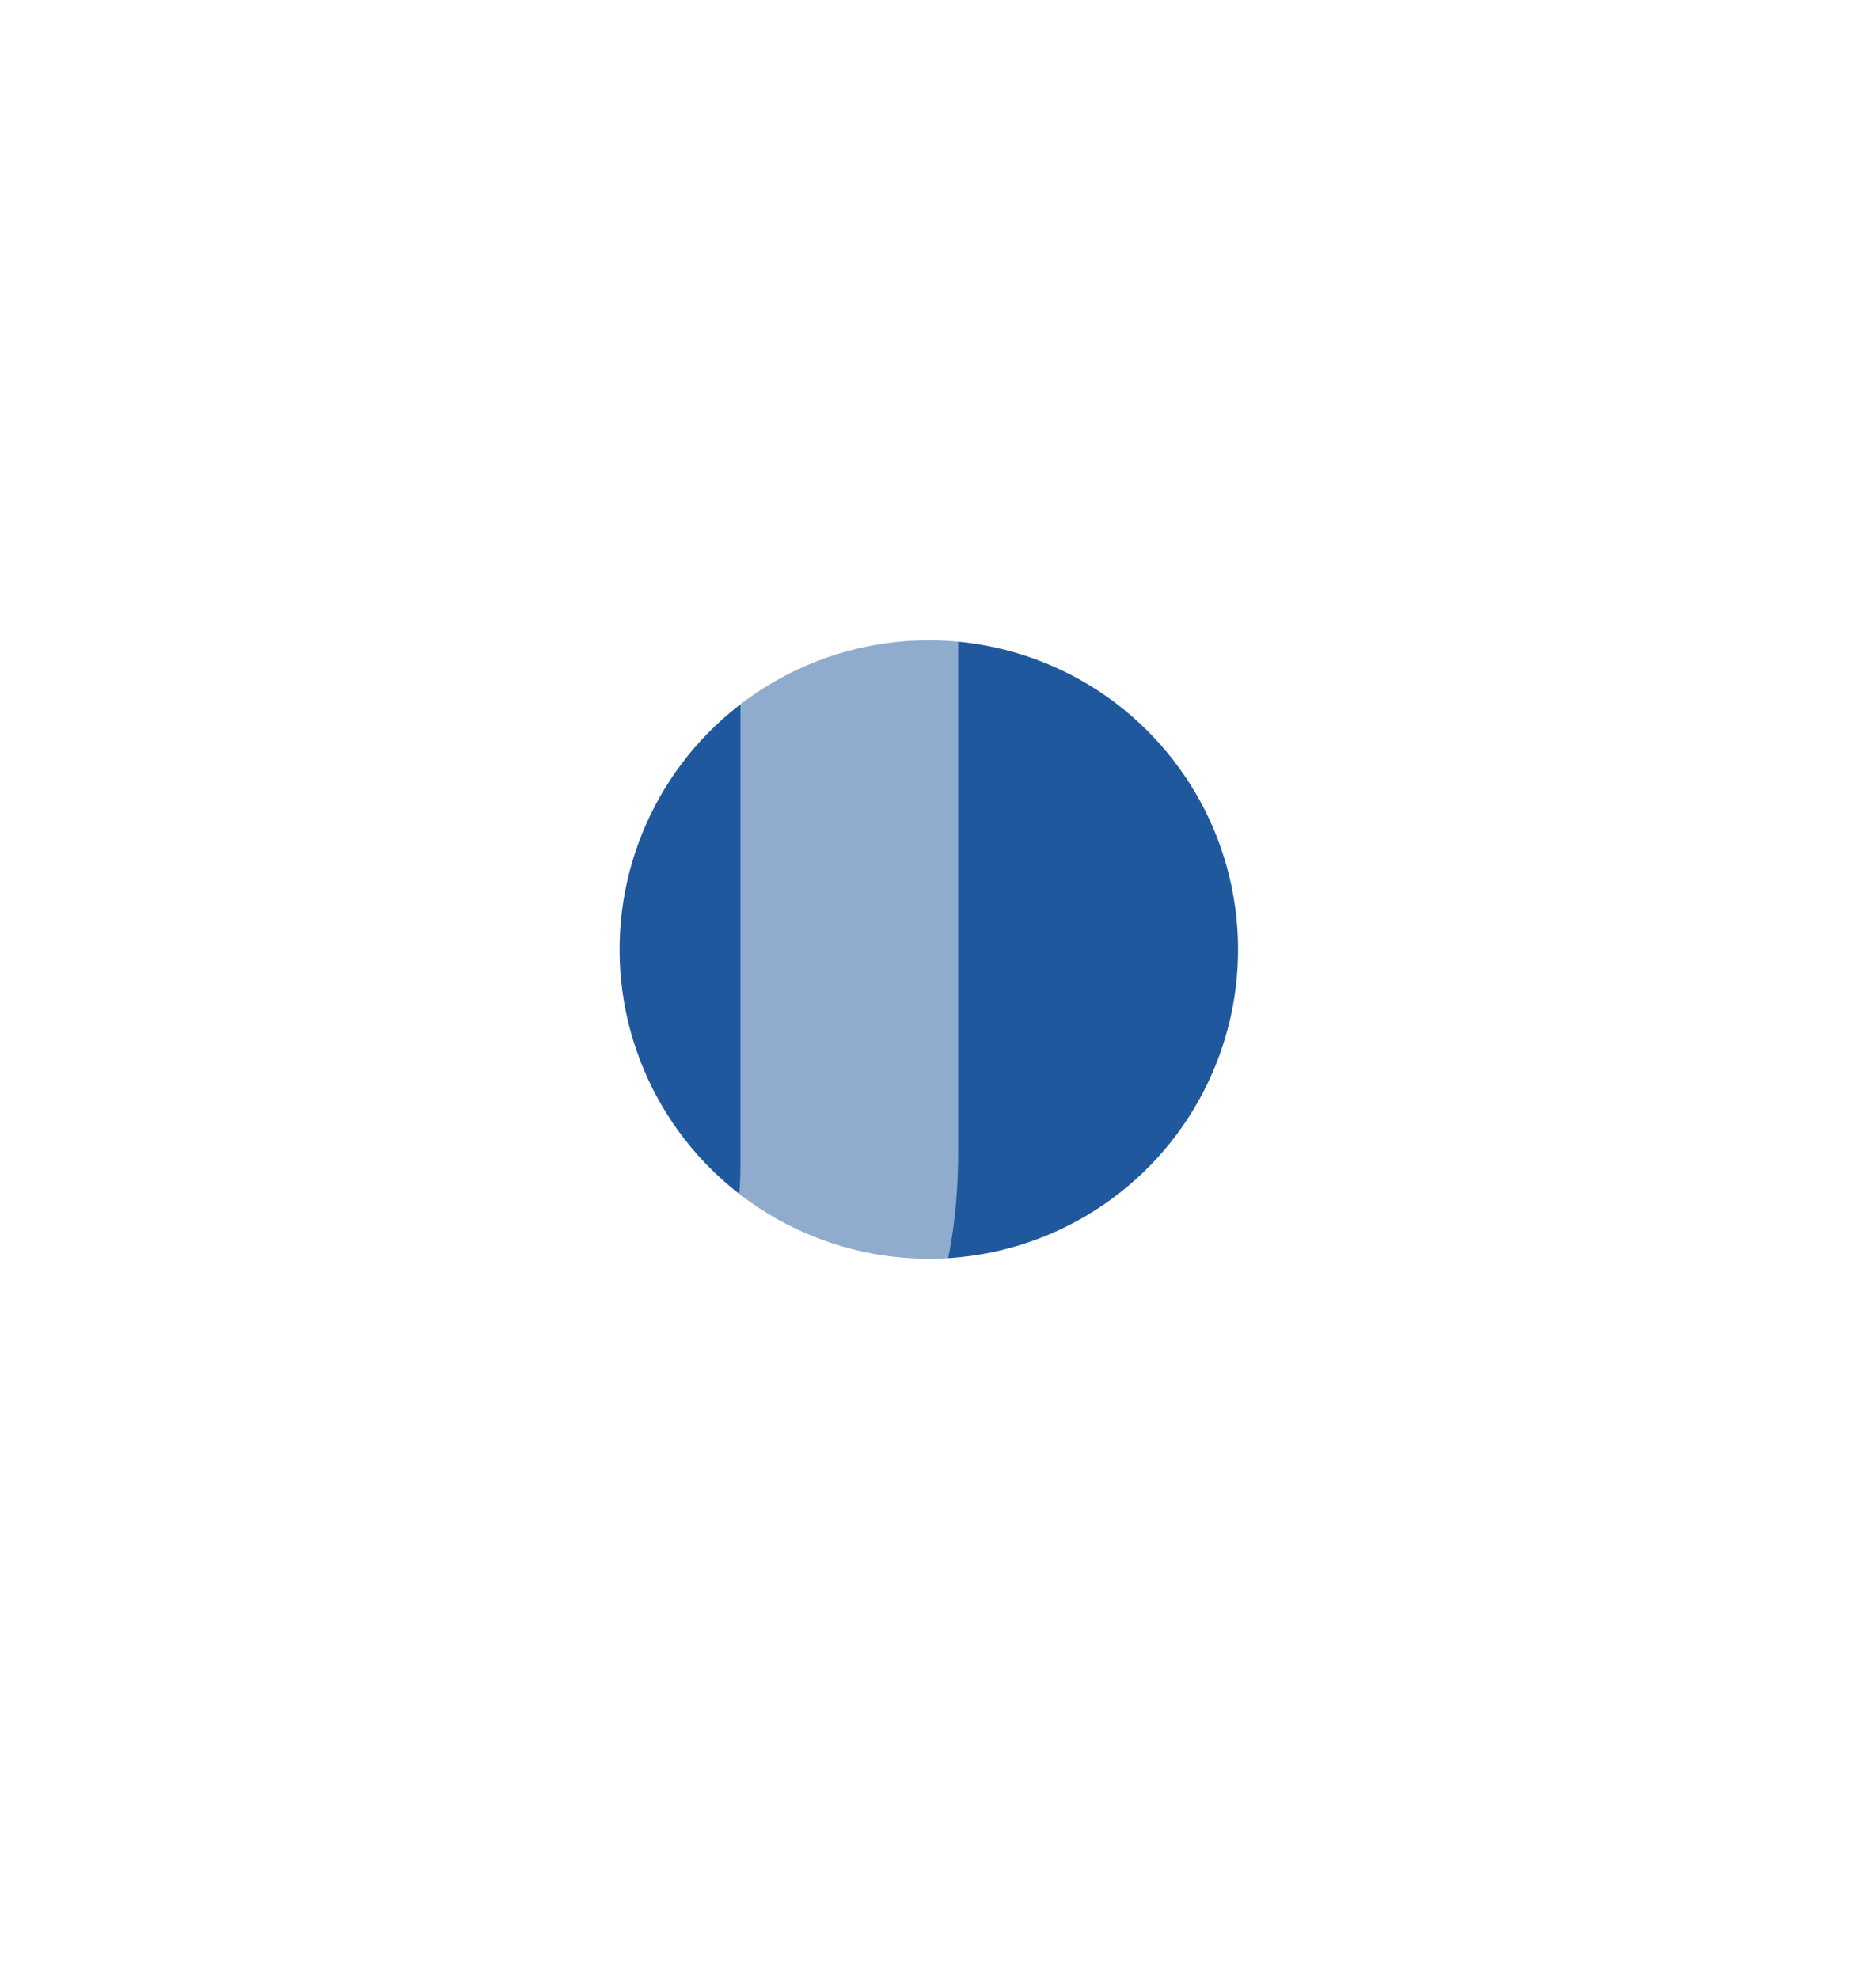 <?xml version="1.0" encoding="UTF-8"?> <svg xmlns="http://www.w3.org/2000/svg" width="91" height="96" viewBox="0 0 91 96" fill="none"><g filter="url(#filter0_f_241_243)"><circle cx="45.055" cy="46.055" r="15" transform="rotate(-128 45.055 46.055)" fill="#1F589D"></circle></g><path d="M24.974 56.544C24.974 58.976 25.453 60.704 26.413 61.728C27.438 62.688 28.782 63.168 30.445 63.168C32.109 63.168 33.422 62.688 34.382 61.728C35.406 60.704 35.917 58.976 35.917 56.544V20.256C35.917 17.824 35.406 16.128 34.382 15.168C33.422 14.144 32.109 13.632 30.445 13.632C28.782 13.632 27.438 14.144 26.413 15.168C25.453 16.128 24.974 17.824 24.974 20.256V56.544ZM14.414 20.928C14.414 15.488 15.79 11.328 18.541 8.448C21.294 5.504 25.262 4.032 30.445 4.032C35.63 4.032 39.597 5.504 42.349 8.448C45.102 11.328 46.477 15.488 46.477 20.928V55.872C46.477 61.312 45.102 65.504 42.349 68.448C39.597 71.328 35.63 72.768 30.445 72.768C25.262 72.768 21.294 71.328 18.541 68.448C15.79 65.504 14.414 61.312 14.414 55.872V20.928ZM59.868 13.248C61.916 13.248 63.58 13.024 64.86 12.576C66.204 12.128 67.292 11.52 68.124 10.752C68.956 9.984 69.628 9.088 70.14 8.064C70.652 7.04 71.1 5.952 71.484 4.8H78.588V72H68.028V20.736H59.868V13.248Z" fill="white" fill-opacity="0.5"></path><defs><filter id="filter0_f_241_243" x="0.054" y="1.054" width="90.001" height="90.001" filterUnits="userSpaceOnUse" color-interpolation-filters="sRGB"><feFlood flood-opacity="0" result="BackgroundImageFix"></feFlood><feBlend mode="normal" in="SourceGraphic" in2="BackgroundImageFix" result="shape"></feBlend><feGaussianBlur stdDeviation="15" result="effect1_foregroundBlur_241_243"></feGaussianBlur></filter></defs></svg> 